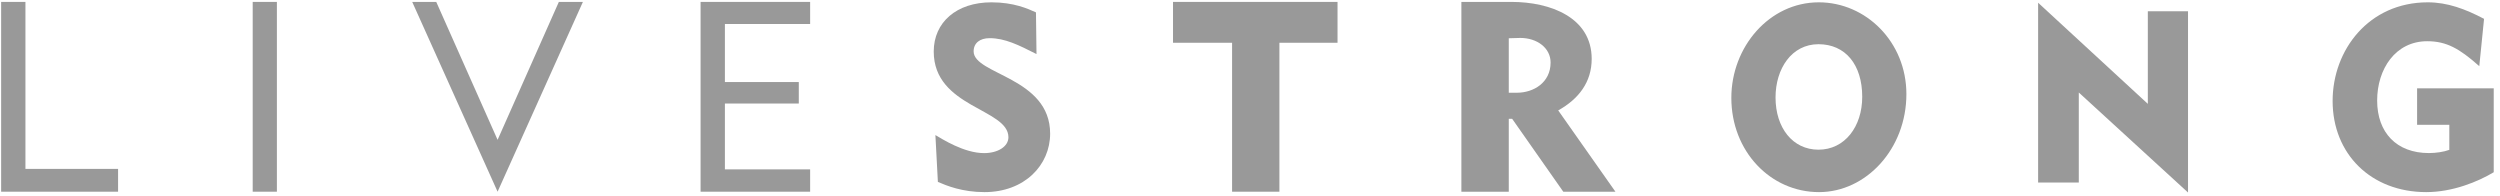 <?xml version="1.0" encoding="UTF-8"?>
<svg width="382px" height="30px" viewBox="0 0 382 30" version="1.1" xmlns="http://www.w3.org/2000/svg" xmlns:xlink="http://www.w3.org/1999/xlink">
    <title>livestrong-logo</title>
    <g id="Page-1" stroke="none" stroke-width="1" fill="none" fill-rule="evenodd">
        <g id="Artboard" transform="translate(-467, -1)" fill="#999999" fill-rule="nonzero">
            <g id="livestrong-logo" transform="translate(467, 0)">
                <g transform="translate(0.174, 0.417)">
                    <polygon id="path3093" points="0 29.875 0 0.875 3.713 0.875 3.713 26.39 17.868 26.39 17.868 29.875"></polygon>
                    <polygon id="path3095" points="38.438 0.875 42.134 0.875 42.134 29.875 38.438 29.875"></polygon>
                    <polygon id="path3099" points="75.857 29.875 62.812 0.875 66.485 0.875 75.857 21.952 85.218 0.875 88.894 0.875 75.857 29.875"></polygon>
                    <polygon id="path3103" points="106.875 29.875 106.875 0.875 123.615 0.875 123.615 4.251 110.591 4.251 110.591 13.119 121.881 13.119 121.881 16.402 110.591 16.402 110.591 26.464 123.615 26.464 123.615 29.875"></polygon>
                    <path d="M150.258,29.938 C146.847,29.938 144.468,28.954 143.134,28.378 L142.755,21.221 C143.779,21.815 147.117,23.979 150.196,23.979 C152.314,23.979 153.913,22.963 153.913,21.556 C153.913,17.161 142.5,17.037 142.5,8.455 C142.5,3.988 145.984,0.938 151.326,0.938 C154.748,0.938 156.913,1.925 158.122,2.475 L158.203,8.845 C155.462,7.453 153.374,6.415 151.035,6.415 C149.573,6.415 148.597,7.143 148.597,8.433 C148.597,11.997 160.287,12.369 160.287,20.998 C160.287,25.809 156.384,29.938 150.258,29.938" id="path3107"></path>
                    <polygon id="path3111" points="188.089 29.875 188.089 7.117 179.062 7.117 179.062 0.875 204.2 0.875 204.2 7.117 195.32 7.117 195.32 29.875"></polygon>
                    <path d="M230.367,6.429 L230.367,14.753 L231.611,14.753 C234.141,14.753 236.756,13.22 236.756,10.137 C236.756,7.912 234.697,6.379 232.132,6.379 C231.572,6.379 230.931,6.429 230.367,6.429 L230.367,6.429 Z M223.125,29.875 L223.125,0.875 L230.765,0.875 C236.725,0.875 243.036,3.25 243.036,9.581 C243.036,13.15 241.032,15.715 237.922,17.453 L246.663,29.875 L238.695,29.875 L230.885,18.739 L230.367,18.739 L230.367,29.875 L223.125,29.875 Z" id="path3115"></path>
                    <path d="M271.128,15.478 C271.128,20.113 273.744,23.455 277.691,23.455 C281.706,23.455 284.374,19.934 284.374,15.379 C284.374,10.441 281.79,7.337 277.691,7.337 C273.602,7.337 271.128,11.057 271.128,15.478 M277.771,29.938 C270.366,29.938 264.375,23.713 264.375,15.536 C264.375,7.748 270.18,0.938 277.738,0.938 C284.939,0.938 291.123,6.987 291.123,14.964 C291.123,23.334 284.972,29.938 277.771,29.938" id="path3119"></path>
                    <polygon id="path3123" points="311.25 28.473 311.25 1 328.014 16.453 328.014 2.3 334.156 2.3 334.156 30 317.466 14.717 317.466 28.473 311.25 28.473"></polygon>
                    <path d="M370.55,29.938 C362.129,29.938 356.25,24.117 356.25,16.009 C356.25,8.204 361.79,0.938 370.786,0.938 C373.78,0.938 376.512,1.95 379.39,3.462 L378.661,10.695 C375.634,8.004 373.657,6.882 370.703,6.882 C365.855,6.882 363.054,11.125 363.054,15.944 C363.054,20.832 366.008,23.971 370.965,23.971 C372.032,23.971 373.241,23.793 374.083,23.48 L374.083,19.655 L369.158,19.655 L369.158,14.083 L380.868,14.083 L380.868,26.9 C378.479,28.335 374.611,29.938 370.55,29.938" id="path3127"></path>
                </g>
            </g>
        </g>
    </g>
</svg>